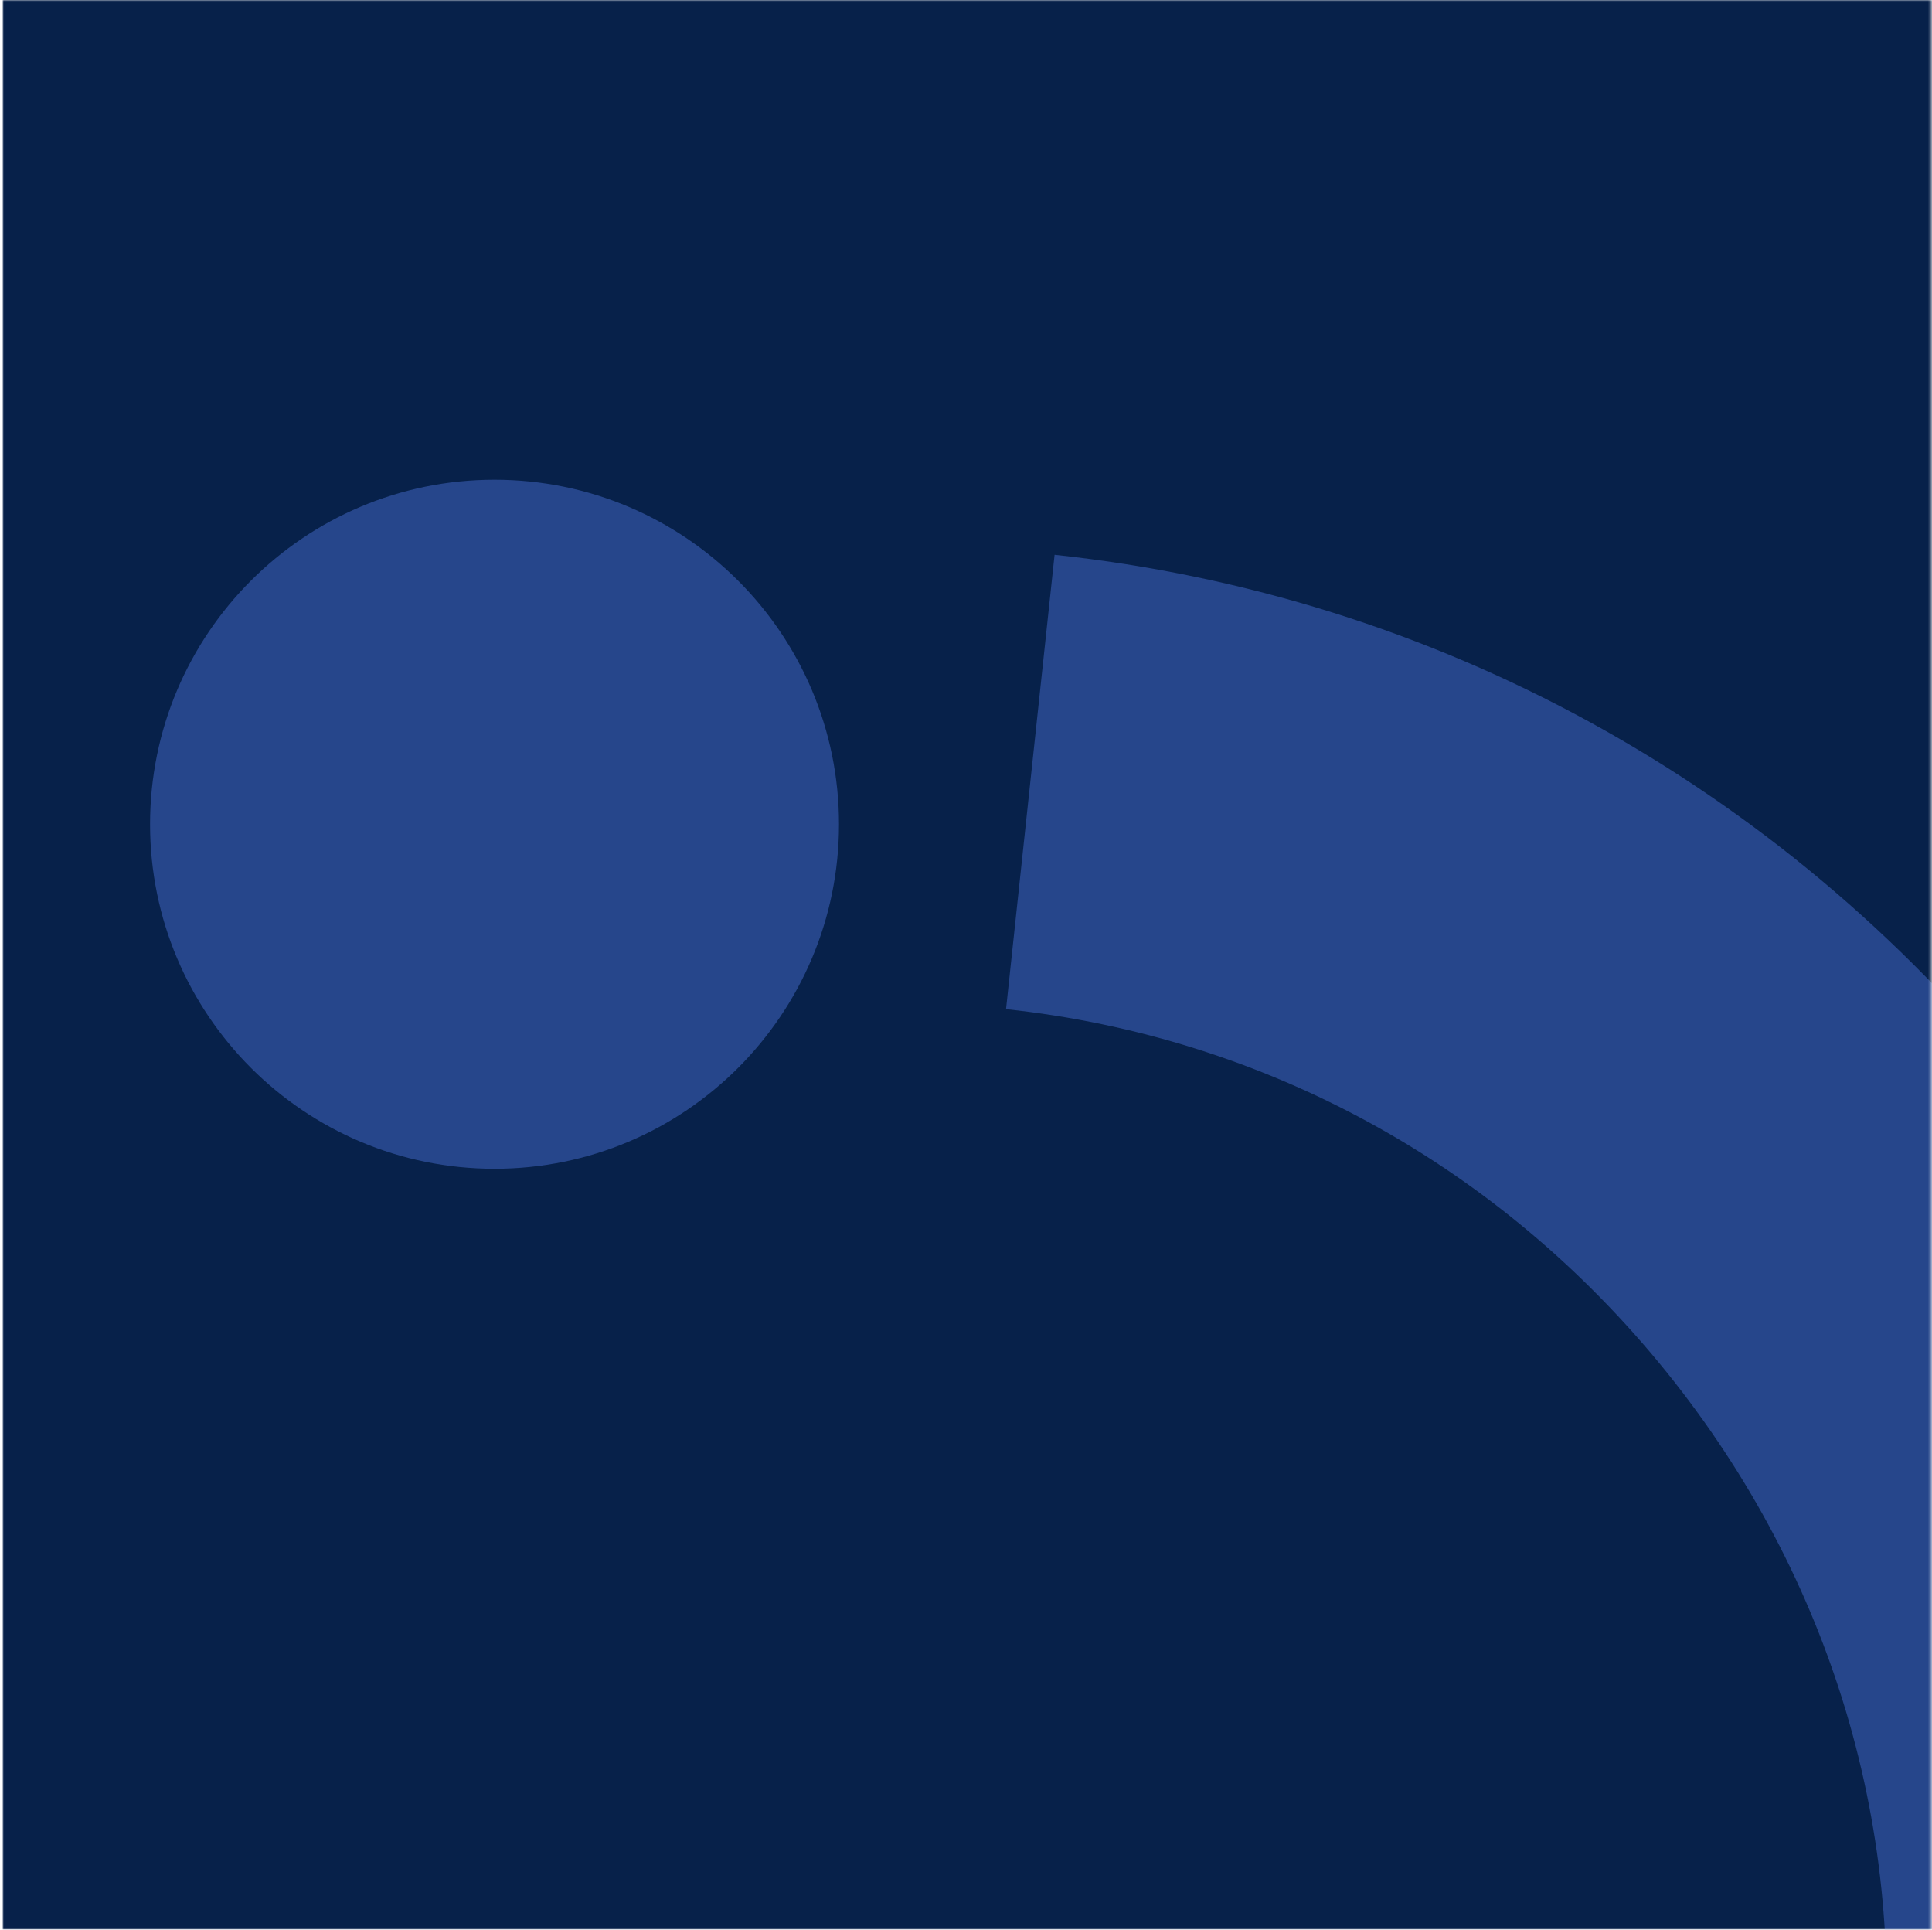 <svg width="721" height="720" viewBox="0 0 721 720" fill="none" xmlns="http://www.w3.org/2000/svg">
<mask id="mask0" mask-type="alpha" maskUnits="userSpaceOnUse" x="0" y="0" width="721" height="720">
<path d="M0.703 720L720.703 720L720.703 0L0.703 -3.23291e-08L0.703 720Z" fill="#07214A"/>
</mask>
<g mask="url(#mask0)">
<path d="M1 720L721 720L721 0L1 -3.23291e-08L1 720Z" fill="#07214A"/>
<path d="M184.55 436.1C255.546 436.1 313.1 378.546 313.1 307.55C313.1 236.554 255.546 179 184.55 179C113.554 179 56 236.554 56 307.55C56 378.546 113.554 436.1 184.55 436.1Z" fill="#26468B"/>
<path d="M393.56 207L375.44 376.54C472.29 386.89 559.8 434.94 621.83 511.82C683.86 588.7 712.33 684.39 701.97 781.24L871.51 799.36C886.7 657.22 845.16 517.08 754.52 404.75C663.89 292.42 535.7 222.19 393.56 207Z" fill="#26468B"/>
</g>
</svg>
